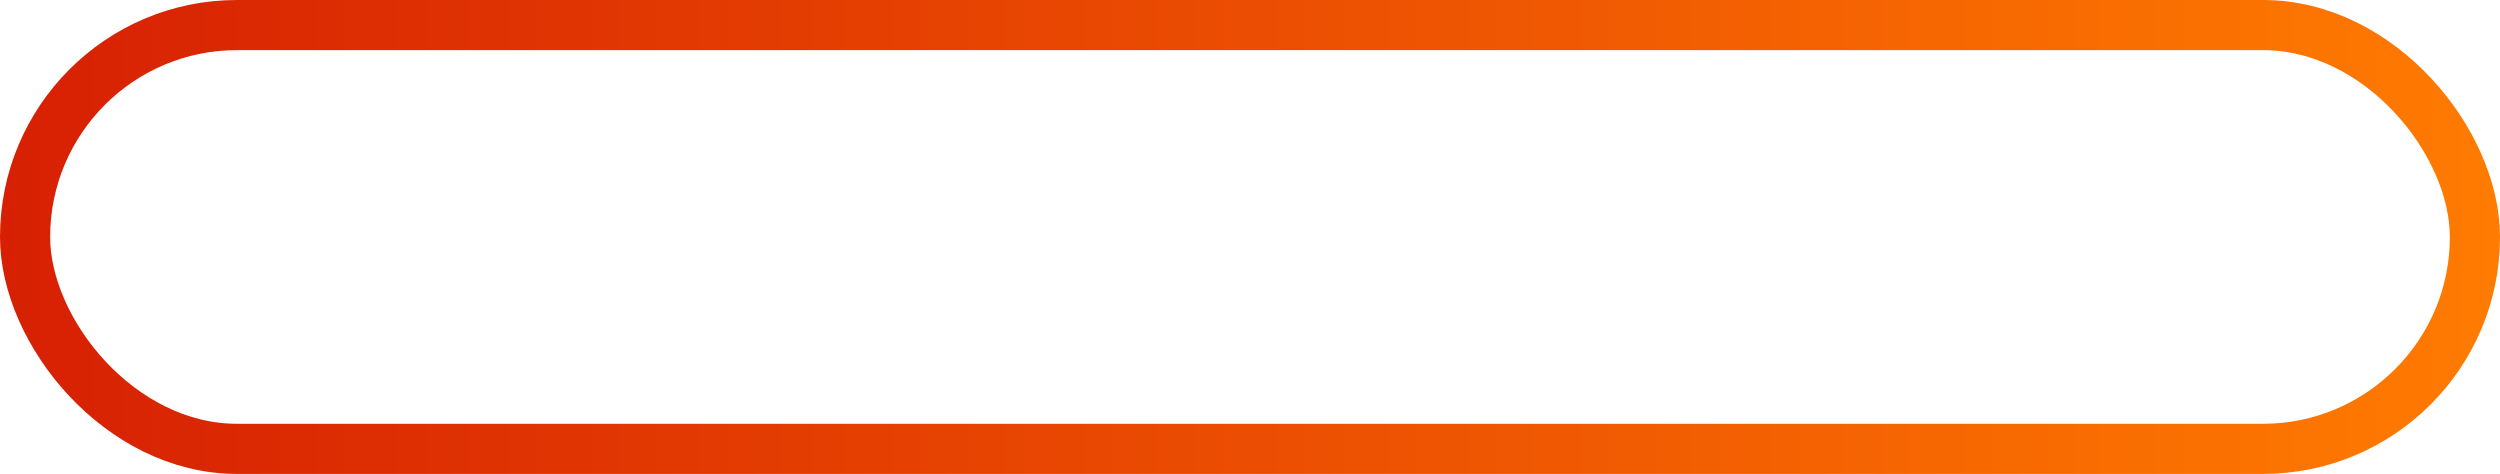 <?xml version="1.0" encoding="UTF-8"?> <svg xmlns="http://www.w3.org/2000/svg" width="997" height="189" viewBox="0 0 997 189" fill="none"> <rect x="10" y="10" width="977" height="169" rx="84.5" stroke="url(#paint0_linear_180_4)" stroke-width="20"></rect> <defs> <linearGradient id="paint0_linear_180_4" x1="0" y1="94" x2="997" y2="94" gradientUnits="userSpaceOnUse"> <stop stop-color="#D72003"></stop> <stop offset="1" stop-color="#FF7B01"></stop> <stop offset="1" stop-color="#ED5302"></stop> </linearGradient> </defs> </svg> 
